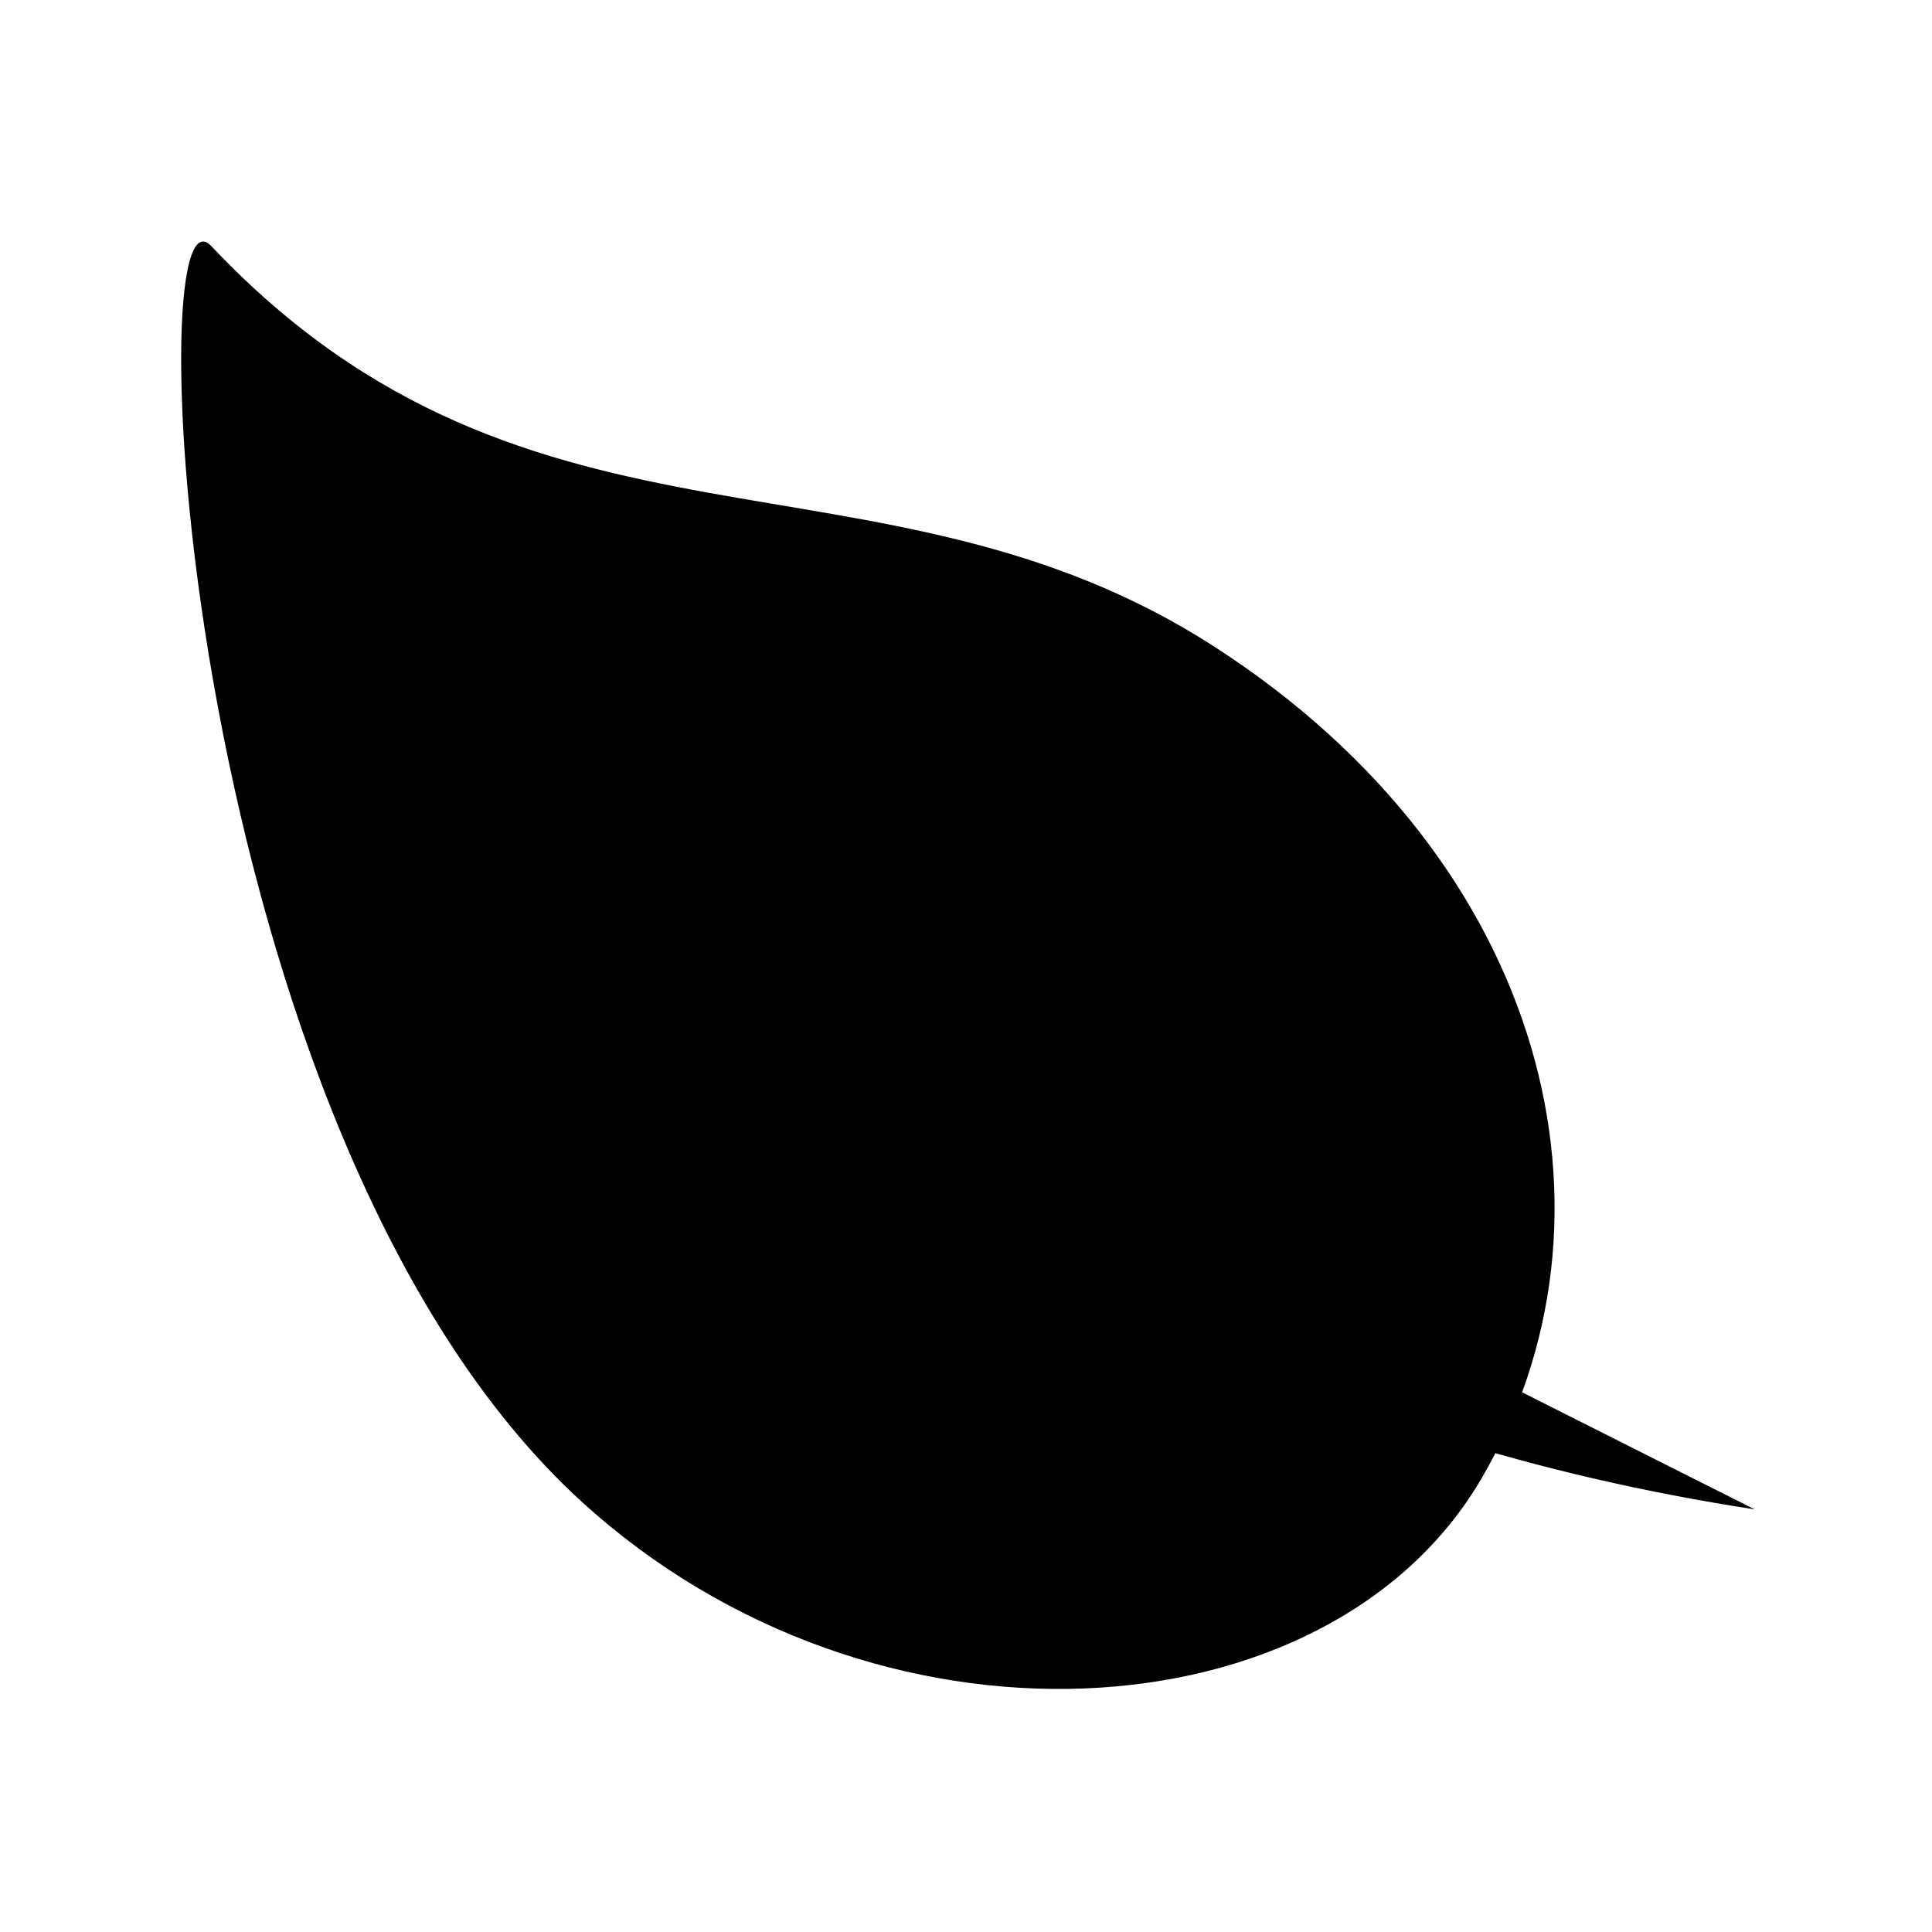 <svg xmlns="http://www.w3.org/2000/svg" viewBox="0 0 512 512" class="ionicon"><path d="M321.89 171.42C233 114 141 155.22 56 65.22c-19.8-21-8.3 235.5 98.1 332.7 77.79 71 197.9 63.08 238.4-5.92s18.28-163.17-70.61-220.58" stroke-linecap="round" stroke-linejoin="round" class="ionicon-fill-none ionicon-stroke-width"/><path d="M173 253c86 81 175 129 292 147" stroke-linecap="round" stroke-linejoin="round" class="ionicon-fill-none ionicon-stroke-width"/></svg>